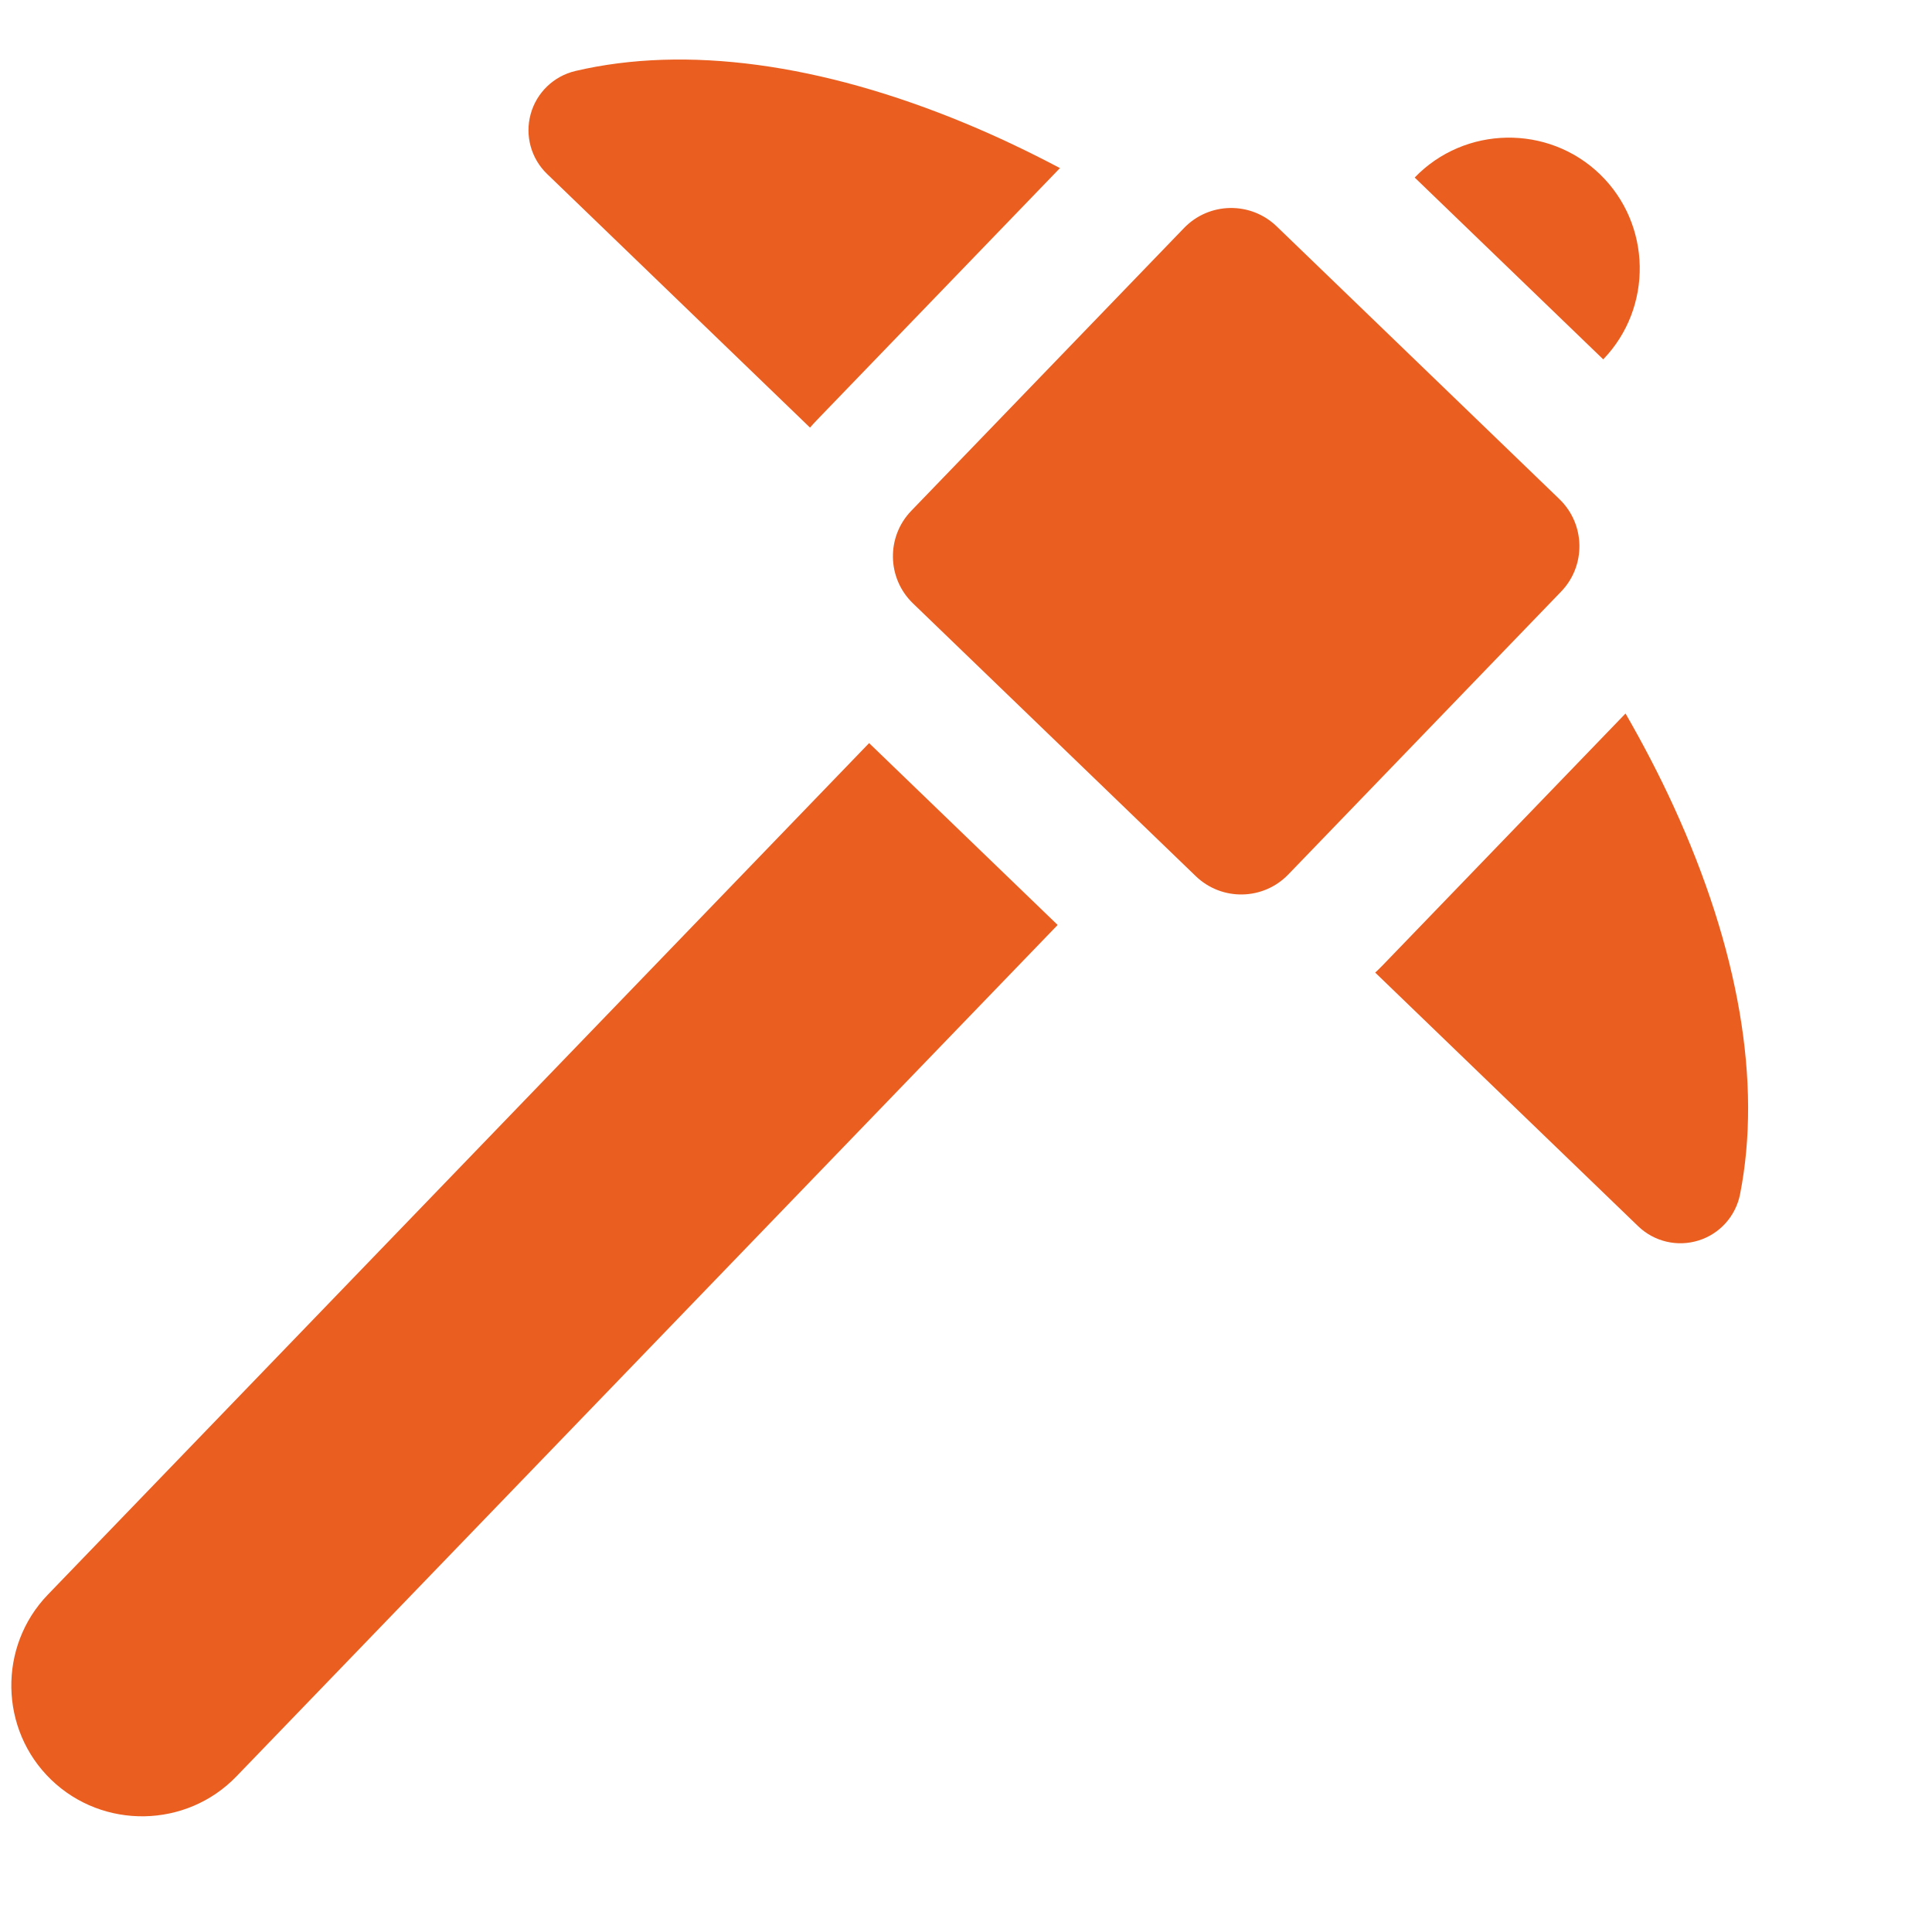 <svg width="46" height="46" viewBox="0 0 46 46" fill="none" xmlns="http://www.w3.org/2000/svg">
<g clip-path="url(#clip0)">
<path d="M38.092 4.147C36.858 2.957 34.874 2.992 33.683 4.227L38.172 8.556C39.362 7.322 39.326 5.338 38.092 4.147Z" fill="#EA5E20"/>
<path d="M1.14 37.967C-0.051 39.201 -0.015 41.185 1.219 42.375C2.454 43.566 4.438 43.53 5.628 42.296L25.182 22.023L20.693 17.693L1.14 37.967Z" fill="#EA5E20"/>
<path d="M37.128 11.883L30.396 5.389C29.776 4.791 28.789 4.809 28.191 5.429L21.697 12.162C21.099 12.781 21.117 13.768 21.737 14.366L28.47 20.86C29.09 21.458 30.076 21.44 30.674 20.82L37.168 14.087C37.766 13.467 37.748 12.481 37.128 11.883Z" fill="#EA5E20"/>
<path d="M25.237 4.002C24.493 3.609 23.745 3.253 22.997 2.942C19.543 1.506 16.328 1.074 13.7 1.69C13.184 1.812 12.775 2.205 12.635 2.716C12.494 3.227 12.644 3.774 13.026 4.142L19.286 10.181C19.34 10.119 19.395 10.059 19.452 9.999L25.237 4.002Z" fill="#EA5E20"/>
<path d="M40.443 29.535C40.949 29.377 41.327 28.954 41.43 28.434C41.952 25.786 41.403 22.588 39.843 19.188C39.505 18.452 39.123 17.717 38.703 16.988L32.919 22.985C32.861 23.044 32.803 23.102 32.743 23.157L39.004 29.196C39.386 29.564 39.937 29.694 40.443 29.535Z" fill="#EA5E20"/>
</g>
<defs>
<clipPath id="clip0">
<rect width="46" height="46" fill="white"/>
</clipPath>
</defs>
</svg>
